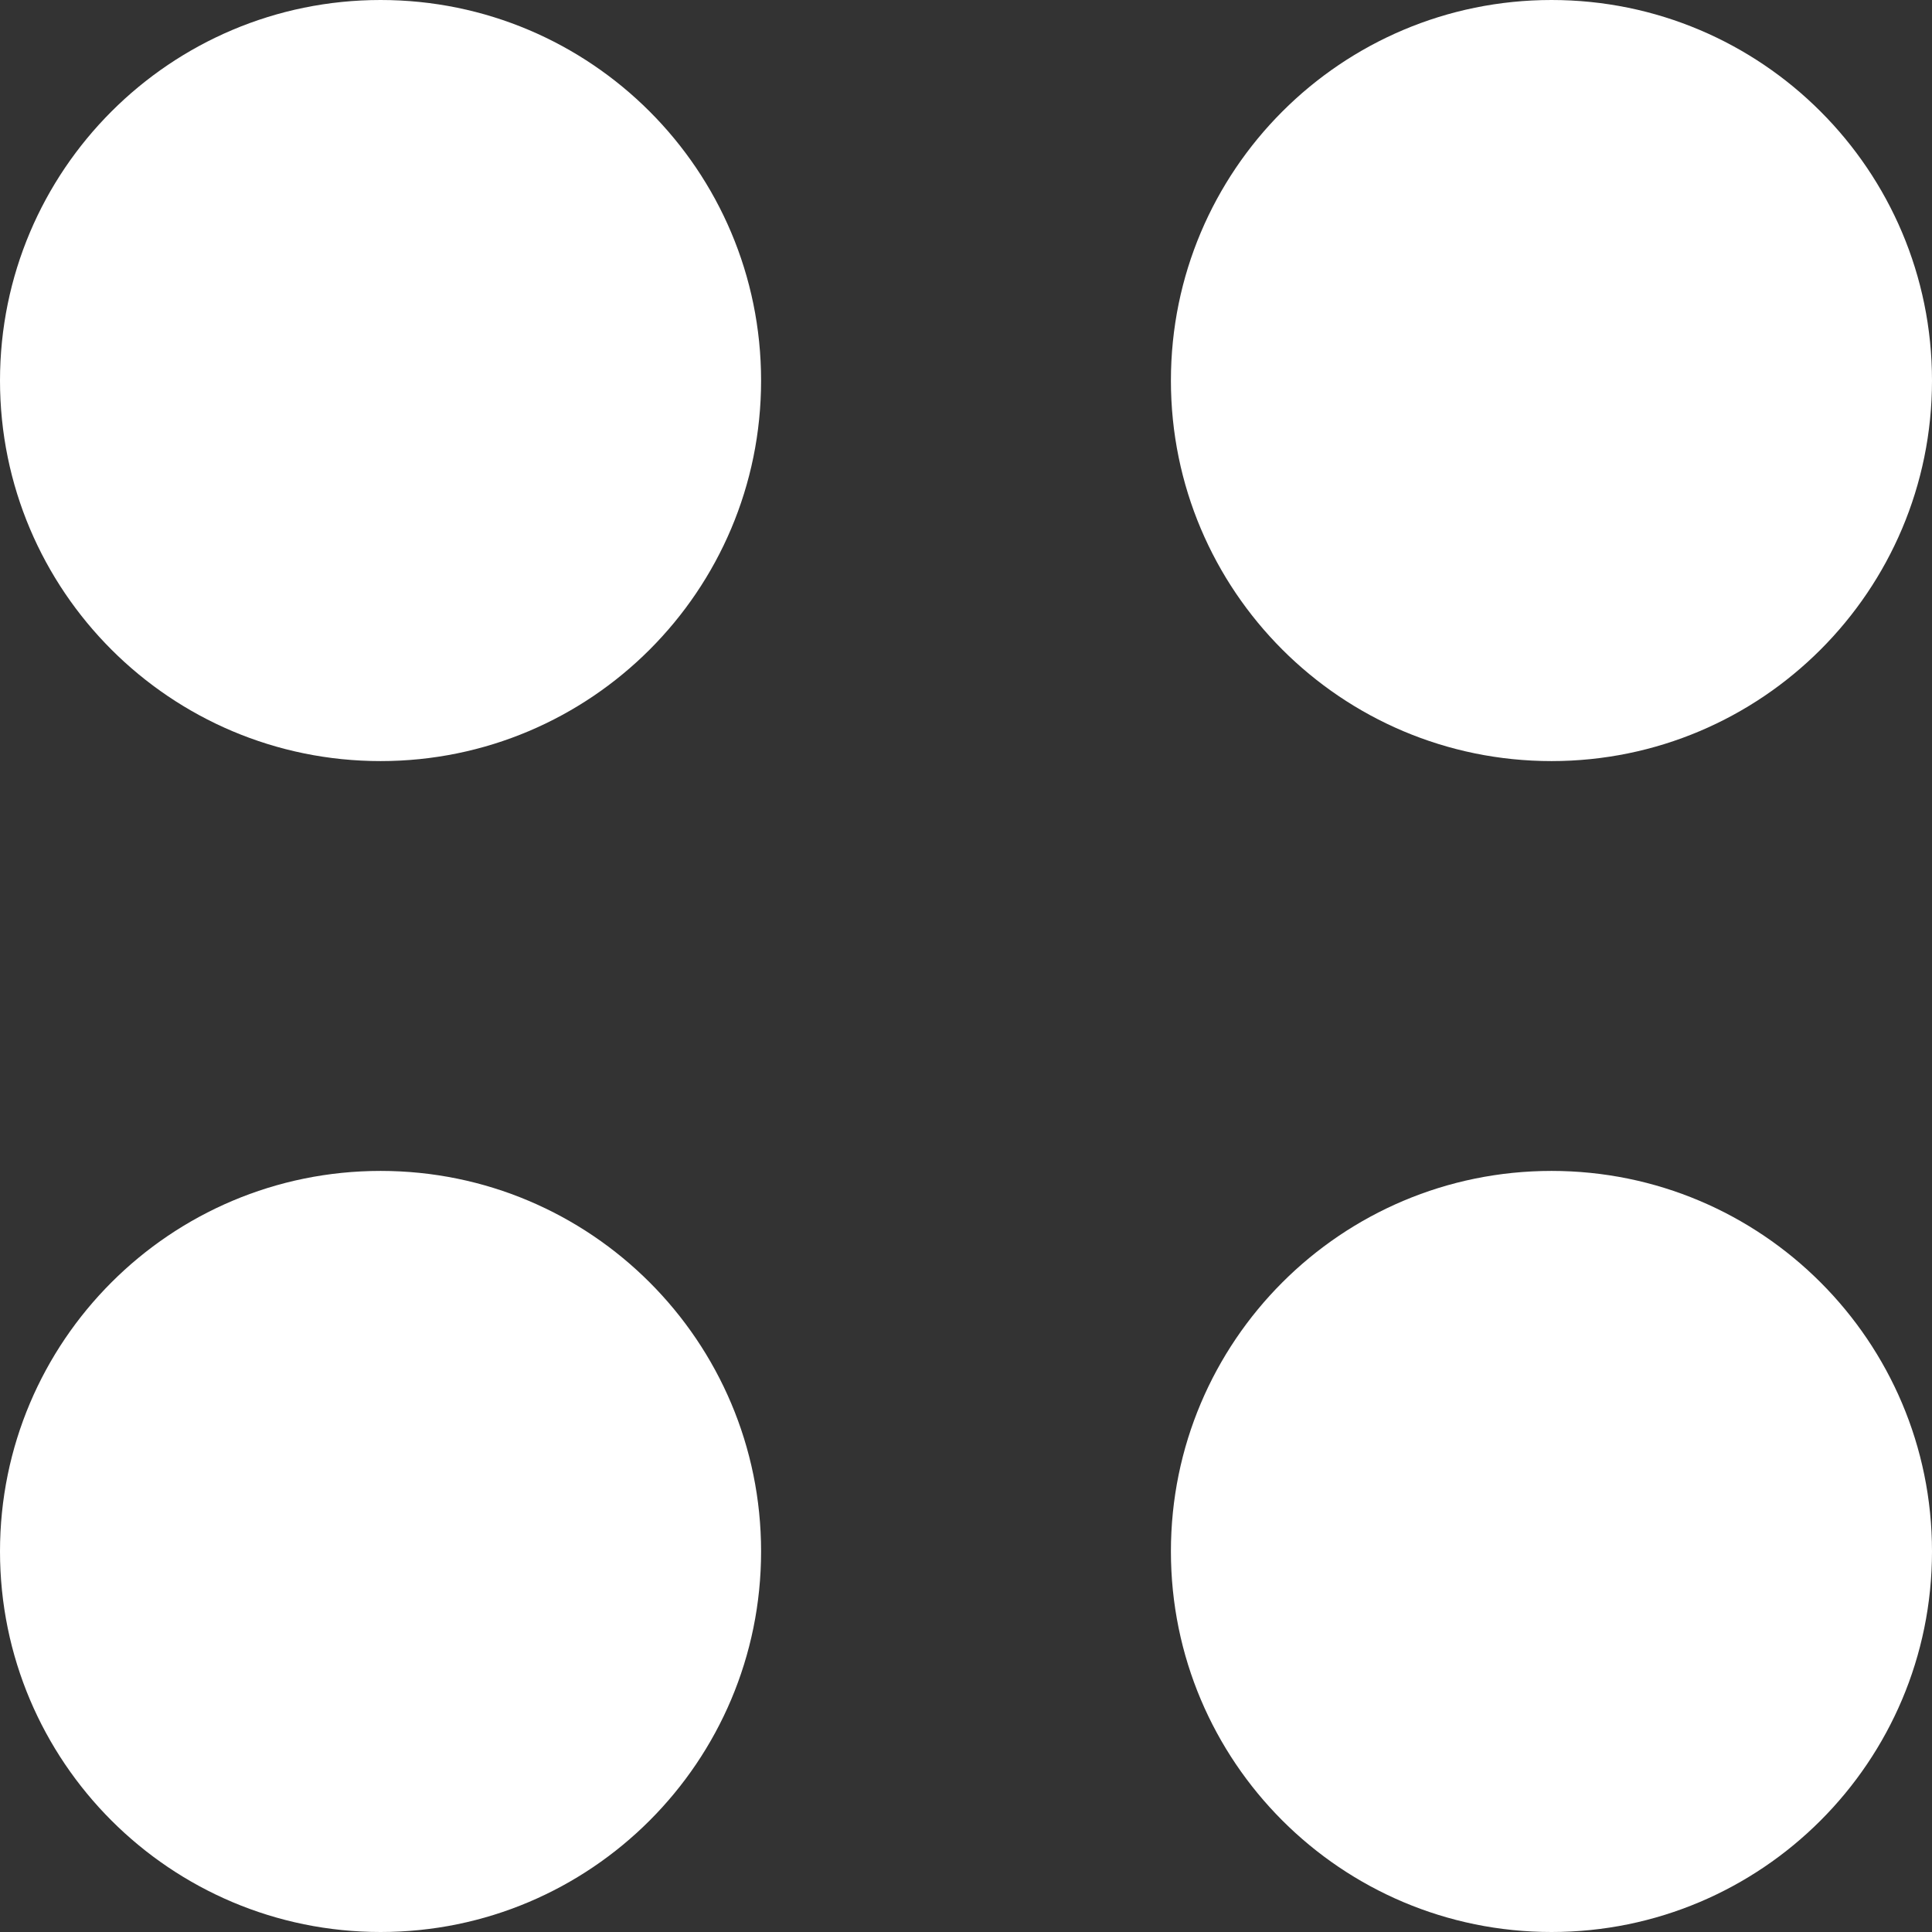 <svg width="16" height="16" viewBox="0 0 16 16" fill="none" xmlns="http://www.w3.org/2000/svg">
<rect x="0" y="0" width="16" height="16" fill="#333333" stroke="none"/>
<path fill-rule="evenodd" clip-rule="evenodd" d="M3.152 6.303C4.892 6.303 6.303 4.892 6.303 3.152C6.303 1.411 4.892 0 3.152 0C1.411 0 0 1.411 0 3.152C0 4.892 1.411 6.303 3.152 6.303ZM12.849 6.303C14.589 6.303 16 4.892 16 3.152C16 1.411 14.589 0 12.849 0C11.108 0 9.697 1.411 9.697 3.152C9.697 4.892 11.108 6.303 12.849 6.303ZM6.303 12.848C6.303 14.589 4.892 16 3.152 16C1.411 16 0 14.589 0 12.848C0 11.108 1.411 9.697 3.152 9.697C4.892 9.697 6.303 11.108 6.303 12.848ZM12.849 16C14.589 16 16 14.589 16 12.848C16 11.108 14.589 9.697 12.849 9.697C11.108 9.697 9.697 11.108 9.697 12.848C9.697 14.589 11.108 16 12.849 16Z" fill="white"/>
</svg>
